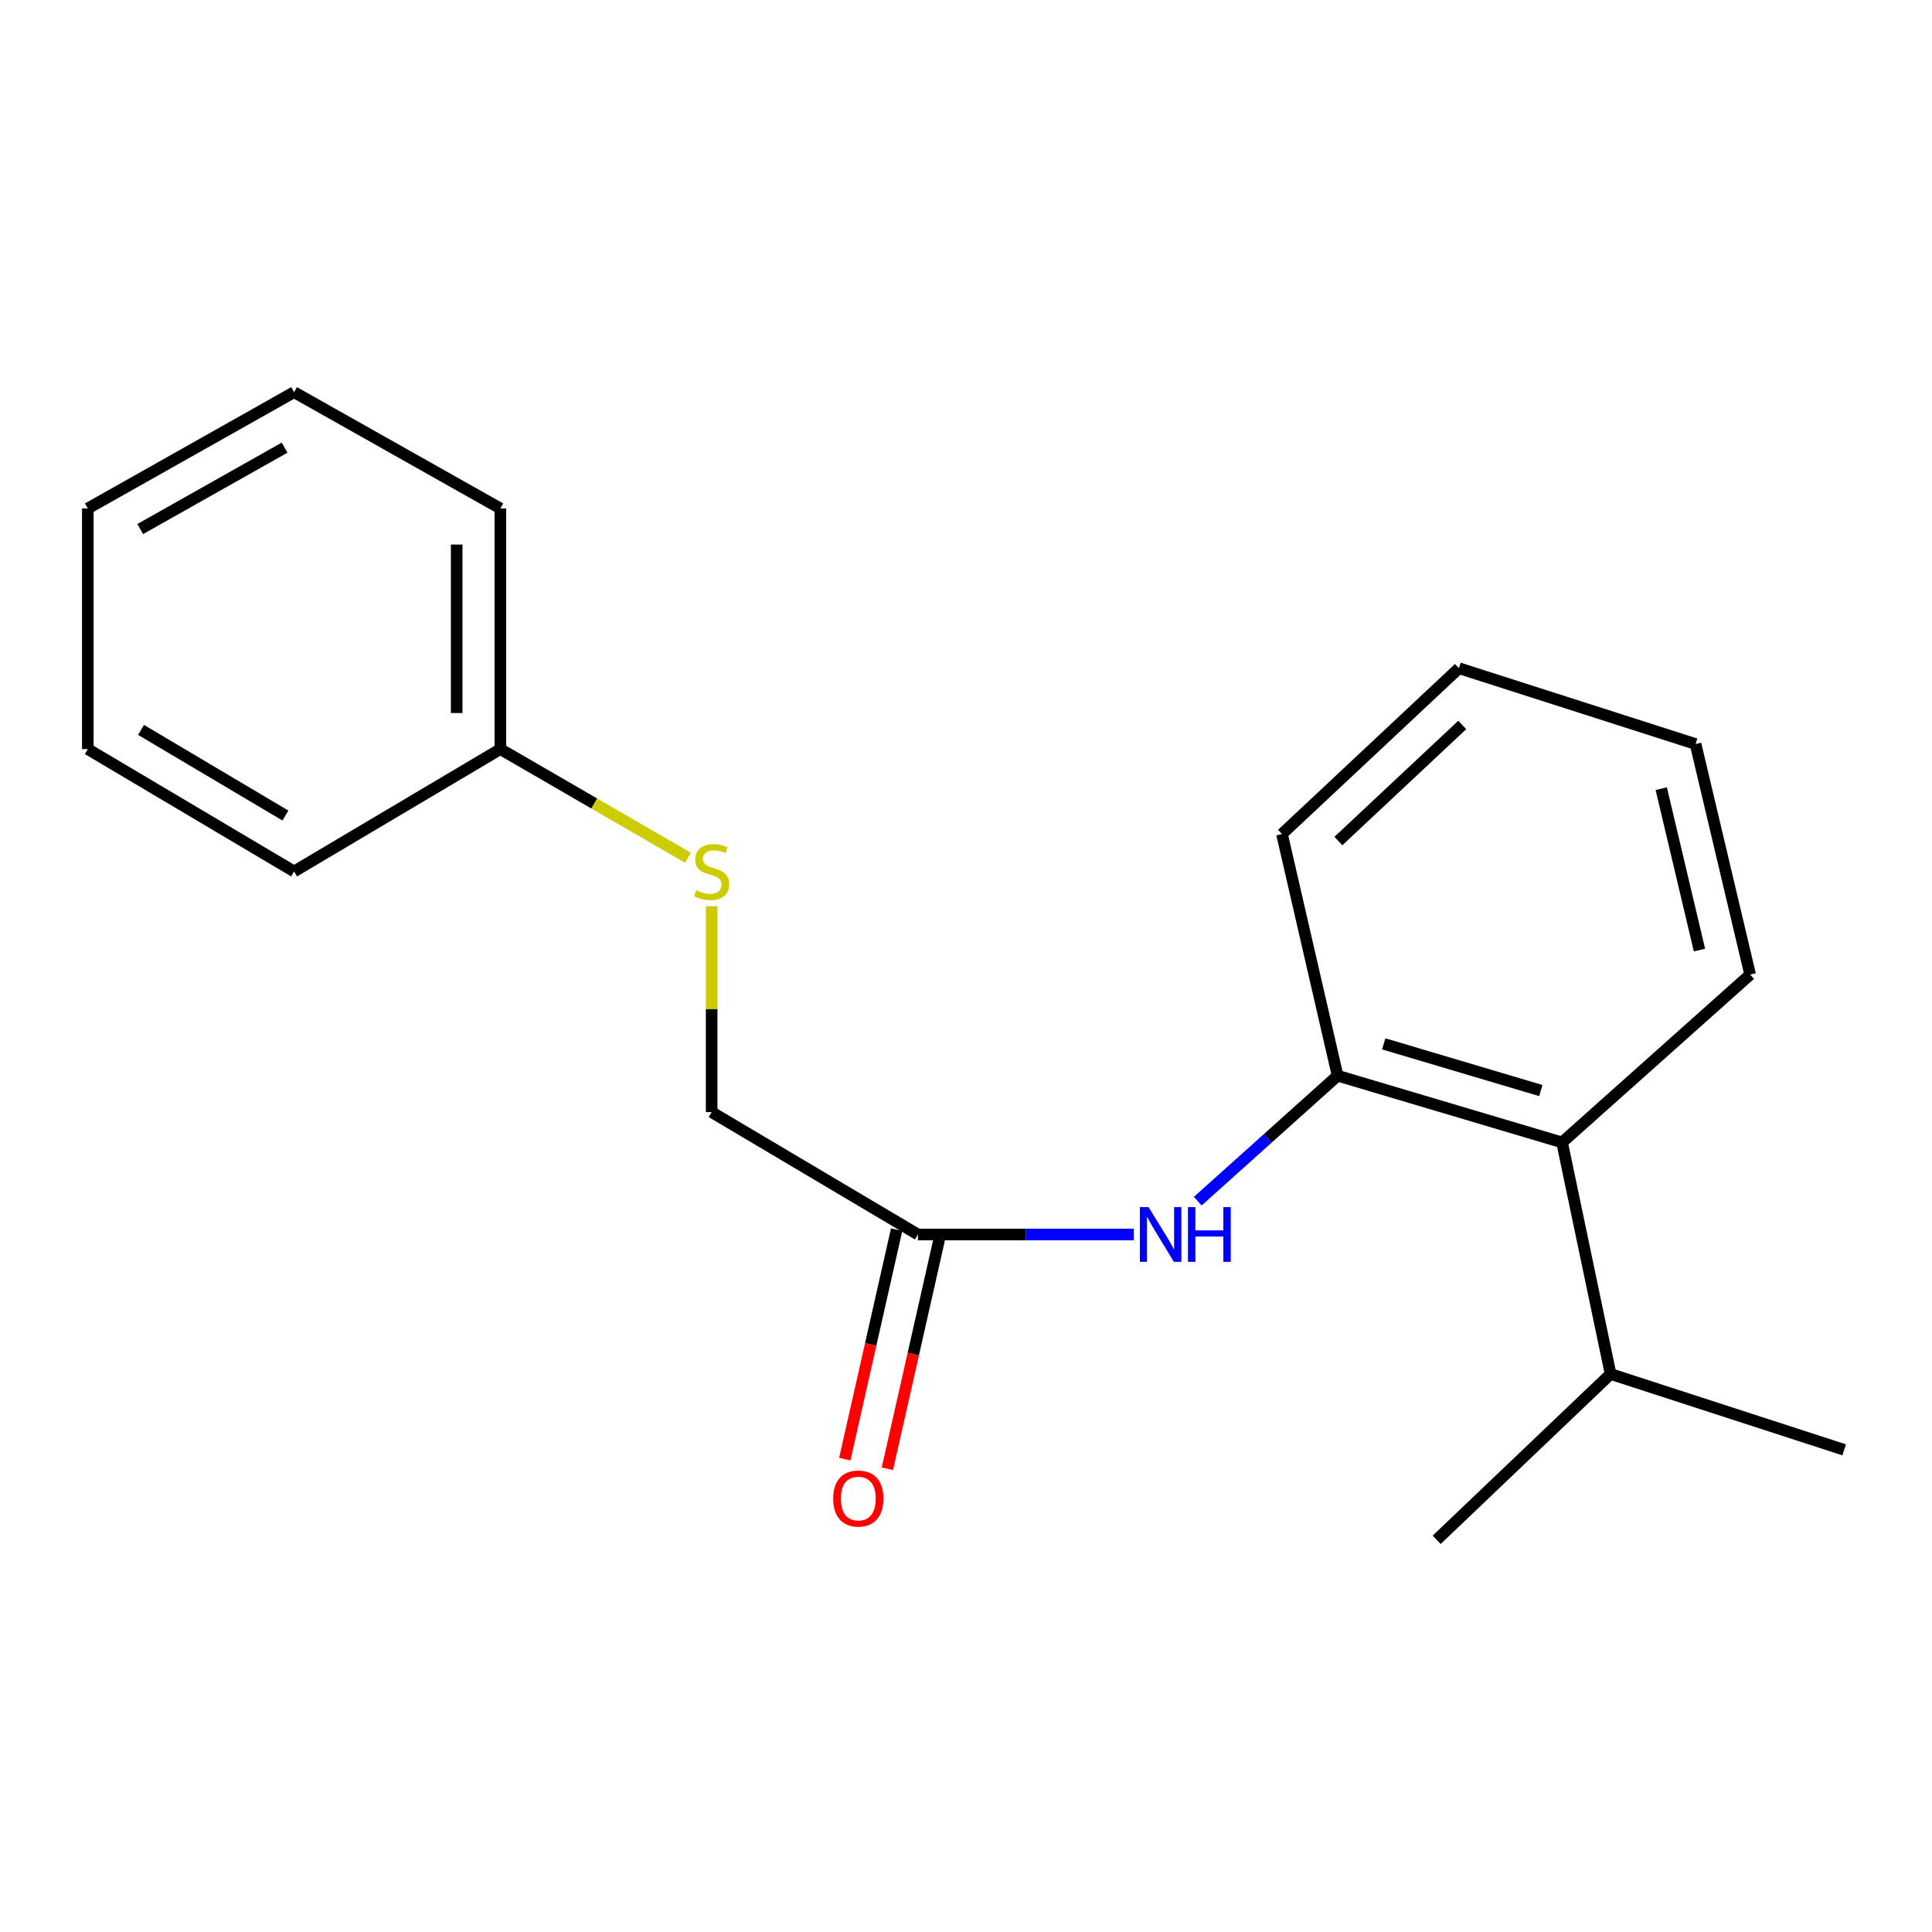 <?xml version='1.0' encoding='iso-8859-1'?>
<svg version='1.1' baseProfile='full'
              xmlns='http://www.w3.org/2000/svg'
                      xmlns:rdkit='http://www.rdkit.org/xml'
                      xmlns:xlink='http://www.w3.org/1999/xlink'
                  xml:space='preserve'
width='1000px' height='1000px' viewBox='0 0 1000 1000'>
<!-- END OF HEADER -->
<rect style='opacity:1.0;fill:#FFFFFF;stroke:none' width='1000' height='1000' x='0' y='0'> </rect>
<path class='bond-0' d='M 692.344,556.785 L 656.148,589.255' style='fill:none;fill-rule:evenodd;stroke:#000000;stroke-width:6px;stroke-linecap:butt;stroke-linejoin:miter;stroke-opacity:1' />
<path class='bond-0' d='M 656.148,589.255 L 619.951,621.725' style='fill:none;fill-rule:evenodd;stroke:#0000FF;stroke-width:6px;stroke-linecap:butt;stroke-linejoin:miter;stroke-opacity:1' />
<path class='bond-2' d='M 692.344,556.785 L 808.526,591.318' style='fill:none;fill-rule:evenodd;stroke:#000000;stroke-width:6px;stroke-linecap:butt;stroke-linejoin:miter;stroke-opacity:1' />
<path class='bond-2' d='M 716.211,540.298 L 797.539,564.472' style='fill:none;fill-rule:evenodd;stroke:#000000;stroke-width:6px;stroke-linecap:butt;stroke-linejoin:miter;stroke-opacity:1' />
<path class='bond-8' d='M 692.344,556.785 L 663.549,431.7' style='fill:none;fill-rule:evenodd;stroke:#000000;stroke-width:6px;stroke-linecap:butt;stroke-linejoin:miter;stroke-opacity:1' />
<path class='bond-1' d='M 586.856,638.962 L 530.99,638.962' style='fill:none;fill-rule:evenodd;stroke:#0000FF;stroke-width:6px;stroke-linecap:butt;stroke-linejoin:miter;stroke-opacity:1' />
<path class='bond-1' d='M 530.99,638.962 L 475.124,638.962' style='fill:none;fill-rule:evenodd;stroke:#000000;stroke-width:6px;stroke-linecap:butt;stroke-linejoin:miter;stroke-opacity:1' />
<path class='bond-3' d='M 464.1,636.471 L 450.68,695.861' style='fill:none;fill-rule:evenodd;stroke:#000000;stroke-width:6px;stroke-linecap:butt;stroke-linejoin:miter;stroke-opacity:1' />
<path class='bond-3' d='M 450.68,695.861 L 437.26,755.251' style='fill:none;fill-rule:evenodd;stroke:#FF0000;stroke-width:6px;stroke-linecap:butt;stroke-linejoin:miter;stroke-opacity:1' />
<path class='bond-3' d='M 486.147,641.453 L 472.728,700.843' style='fill:none;fill-rule:evenodd;stroke:#000000;stroke-width:6px;stroke-linecap:butt;stroke-linejoin:miter;stroke-opacity:1' />
<path class='bond-3' d='M 472.728,700.843 L 459.308,760.233' style='fill:none;fill-rule:evenodd;stroke:#FF0000;stroke-width:6px;stroke-linecap:butt;stroke-linejoin:miter;stroke-opacity:1' />
<path class='bond-5' d='M 475.124,638.962 L 368.347,575.634' style='fill:none;fill-rule:evenodd;stroke:#000000;stroke-width:6px;stroke-linecap:butt;stroke-linejoin:miter;stroke-opacity:1' />
<path class='bond-6' d='M 808.526,591.318 L 833.641,711.18' style='fill:none;fill-rule:evenodd;stroke:#000000;stroke-width:6px;stroke-linecap:butt;stroke-linejoin:miter;stroke-opacity:1' />
<path class='bond-9' d='M 808.526,591.318 L 905.872,504.445' style='fill:none;fill-rule:evenodd;stroke:#000000;stroke-width:6px;stroke-linecap:butt;stroke-linejoin:miter;stroke-opacity:1' />
<path class='bond-4' d='M 368.347,469.058 L 368.347,522.346' style='fill:none;fill-rule:evenodd;stroke:#CCCC00;stroke-width:6px;stroke-linecap:butt;stroke-linejoin:miter;stroke-opacity:1' />
<path class='bond-4' d='M 368.347,522.346 L 368.347,575.634' style='fill:none;fill-rule:evenodd;stroke:#000000;stroke-width:6px;stroke-linecap:butt;stroke-linejoin:miter;stroke-opacity:1' />
<path class='bond-7' d='M 356.107,443.976 L 307.545,415.856' style='fill:none;fill-rule:evenodd;stroke:#CCCC00;stroke-width:6px;stroke-linecap:butt;stroke-linejoin:miter;stroke-opacity:1' />
<path class='bond-7' d='M 307.545,415.856 L 258.983,387.736' style='fill:none;fill-rule:evenodd;stroke:#000000;stroke-width:6px;stroke-linecap:butt;stroke-linejoin:miter;stroke-opacity:1' />
<path class='bond-10' d='M 833.641,711.18 L 743.616,797.011' style='fill:none;fill-rule:evenodd;stroke:#000000;stroke-width:6px;stroke-linecap:butt;stroke-linejoin:miter;stroke-opacity:1' />
<path class='bond-11' d='M 833.641,711.18 L 954.545,750.435' style='fill:none;fill-rule:evenodd;stroke:#000000;stroke-width:6px;stroke-linecap:butt;stroke-linejoin:miter;stroke-opacity:1' />
<path class='bond-12' d='M 258.983,387.736 L 258.983,263.177' style='fill:none;fill-rule:evenodd;stroke:#000000;stroke-width:6px;stroke-linecap:butt;stroke-linejoin:miter;stroke-opacity:1' />
<path class='bond-12' d='M 236.379,369.052 L 236.379,281.861' style='fill:none;fill-rule:evenodd;stroke:#000000;stroke-width:6px;stroke-linecap:butt;stroke-linejoin:miter;stroke-opacity:1' />
<path class='bond-13' d='M 258.983,387.736 L 152.219,451.063' style='fill:none;fill-rule:evenodd;stroke:#000000;stroke-width:6px;stroke-linecap:butt;stroke-linejoin:miter;stroke-opacity:1' />
<path class='bond-14' d='M 663.549,431.7 L 755.144,345.869' style='fill:none;fill-rule:evenodd;stroke:#000000;stroke-width:6px;stroke-linecap:butt;stroke-linejoin:miter;stroke-opacity:1' />
<path class='bond-14' d='M 692.744,435.319 L 756.861,375.237' style='fill:none;fill-rule:evenodd;stroke:#000000;stroke-width:6px;stroke-linecap:butt;stroke-linejoin:miter;stroke-opacity:1' />
<path class='bond-19' d='M 905.872,504.445 L 877.618,385.111' style='fill:none;fill-rule:evenodd;stroke:#000000;stroke-width:6px;stroke-linecap:butt;stroke-linejoin:miter;stroke-opacity:1' />
<path class='bond-19' d='M 879.639,491.753 L 859.861,408.219' style='fill:none;fill-rule:evenodd;stroke:#000000;stroke-width:6px;stroke-linecap:butt;stroke-linejoin:miter;stroke-opacity:1' />
<path class='bond-17' d='M 258.983,263.177 L 152.219,202.989' style='fill:none;fill-rule:evenodd;stroke:#000000;stroke-width:6px;stroke-linecap:butt;stroke-linejoin:miter;stroke-opacity:1' />
<path class='bond-16' d='M 152.219,451.063 L 45.455,387.736' style='fill:none;fill-rule:evenodd;stroke:#000000;stroke-width:6px;stroke-linecap:butt;stroke-linejoin:miter;stroke-opacity:1' />
<path class='bond-16' d='M 147.736,422.123 L 73.001,377.794' style='fill:none;fill-rule:evenodd;stroke:#000000;stroke-width:6px;stroke-linecap:butt;stroke-linejoin:miter;stroke-opacity:1' />
<path class='bond-15' d='M 755.144,345.869 L 877.618,385.111' style='fill:none;fill-rule:evenodd;stroke:#000000;stroke-width:6px;stroke-linecap:butt;stroke-linejoin:miter;stroke-opacity:1' />
<path class='bond-18' d='M 45.455,387.736 L 45.455,263.177' style='fill:none;fill-rule:evenodd;stroke:#000000;stroke-width:6px;stroke-linecap:butt;stroke-linejoin:miter;stroke-opacity:1' />
<path class='bond-20' d='M 152.219,202.989 L 45.455,263.177' style='fill:none;fill-rule:evenodd;stroke:#000000;stroke-width:6px;stroke-linecap:butt;stroke-linejoin:miter;stroke-opacity:1' />
<path class='bond-20' d='M 147.305,231.707 L 72.57,273.839' style='fill:none;fill-rule:evenodd;stroke:#000000;stroke-width:6px;stroke-linecap:butt;stroke-linejoin:miter;stroke-opacity:1' />
<path  class='atom-1' d='M 594.477 624.802
L 603.757 639.802
Q 604.677 641.282, 606.157 643.962
Q 607.637 646.642, 607.717 646.802
L 607.717 624.802
L 611.477 624.802
L 611.477 653.122
L 607.597 653.122
L 597.637 636.722
Q 596.477 634.802, 595.237 632.602
Q 594.037 630.402, 593.677 629.722
L 593.677 653.122
L 589.997 653.122
L 589.997 624.802
L 594.477 624.802
' fill='#0000FF'/>
<path  class='atom-1' d='M 614.877 624.802
L 618.717 624.802
L 618.717 636.842
L 633.197 636.842
L 633.197 624.802
L 637.037 624.802
L 637.037 653.122
L 633.197 653.122
L 633.197 640.042
L 618.717 640.042
L 618.717 653.122
L 614.877 653.122
L 614.877 624.802
' fill='#0000FF'/>
<path  class='atom-4' d='M 431.257 775.643
Q 431.257 768.843, 434.617 765.043
Q 437.977 761.243, 444.257 761.243
Q 450.537 761.243, 453.897 765.043
Q 457.257 768.843, 457.257 775.643
Q 457.257 782.523, 453.857 786.443
Q 450.457 790.323, 444.257 790.323
Q 438.017 790.323, 434.617 786.443
Q 431.257 782.563, 431.257 775.643
M 444.257 787.123
Q 448.577 787.123, 450.897 784.243
Q 453.257 781.323, 453.257 775.643
Q 453.257 770.083, 450.897 767.283
Q 448.577 764.443, 444.257 764.443
Q 439.937 764.443, 437.577 767.243
Q 435.257 770.043, 435.257 775.643
Q 435.257 781.363, 437.577 784.243
Q 439.937 787.123, 444.257 787.123
' fill='#FF0000'/>
<path  class='atom-5' d='M 360.347 460.783
Q 360.667 460.903, 361.987 461.463
Q 363.307 462.023, 364.747 462.383
Q 366.227 462.703, 367.667 462.703
Q 370.347 462.703, 371.907 461.423
Q 373.467 460.103, 373.467 457.823
Q 373.467 456.263, 372.667 455.303
Q 371.907 454.343, 370.707 453.823
Q 369.507 453.303, 367.507 452.703
Q 364.987 451.943, 363.467 451.223
Q 361.987 450.503, 360.907 448.983
Q 359.867 447.463, 359.867 444.903
Q 359.867 441.343, 362.267 439.143
Q 364.707 436.943, 369.507 436.943
Q 372.787 436.943, 376.507 438.503
L 375.587 441.583
Q 372.187 440.183, 369.627 440.183
Q 366.867 440.183, 365.347 441.343
Q 363.827 442.463, 363.867 444.423
Q 363.867 445.943, 364.627 446.863
Q 365.427 447.783, 366.547 448.303
Q 367.707 448.823, 369.627 449.423
Q 372.187 450.223, 373.707 451.023
Q 375.227 451.823, 376.307 453.463
Q 377.427 455.063, 377.427 457.823
Q 377.427 461.743, 374.787 463.863
Q 372.187 465.943, 367.827 465.943
Q 365.307 465.943, 363.387 465.383
Q 361.507 464.863, 359.267 463.943
L 360.347 460.783
' fill='#CCCC00'/>
</svg>

